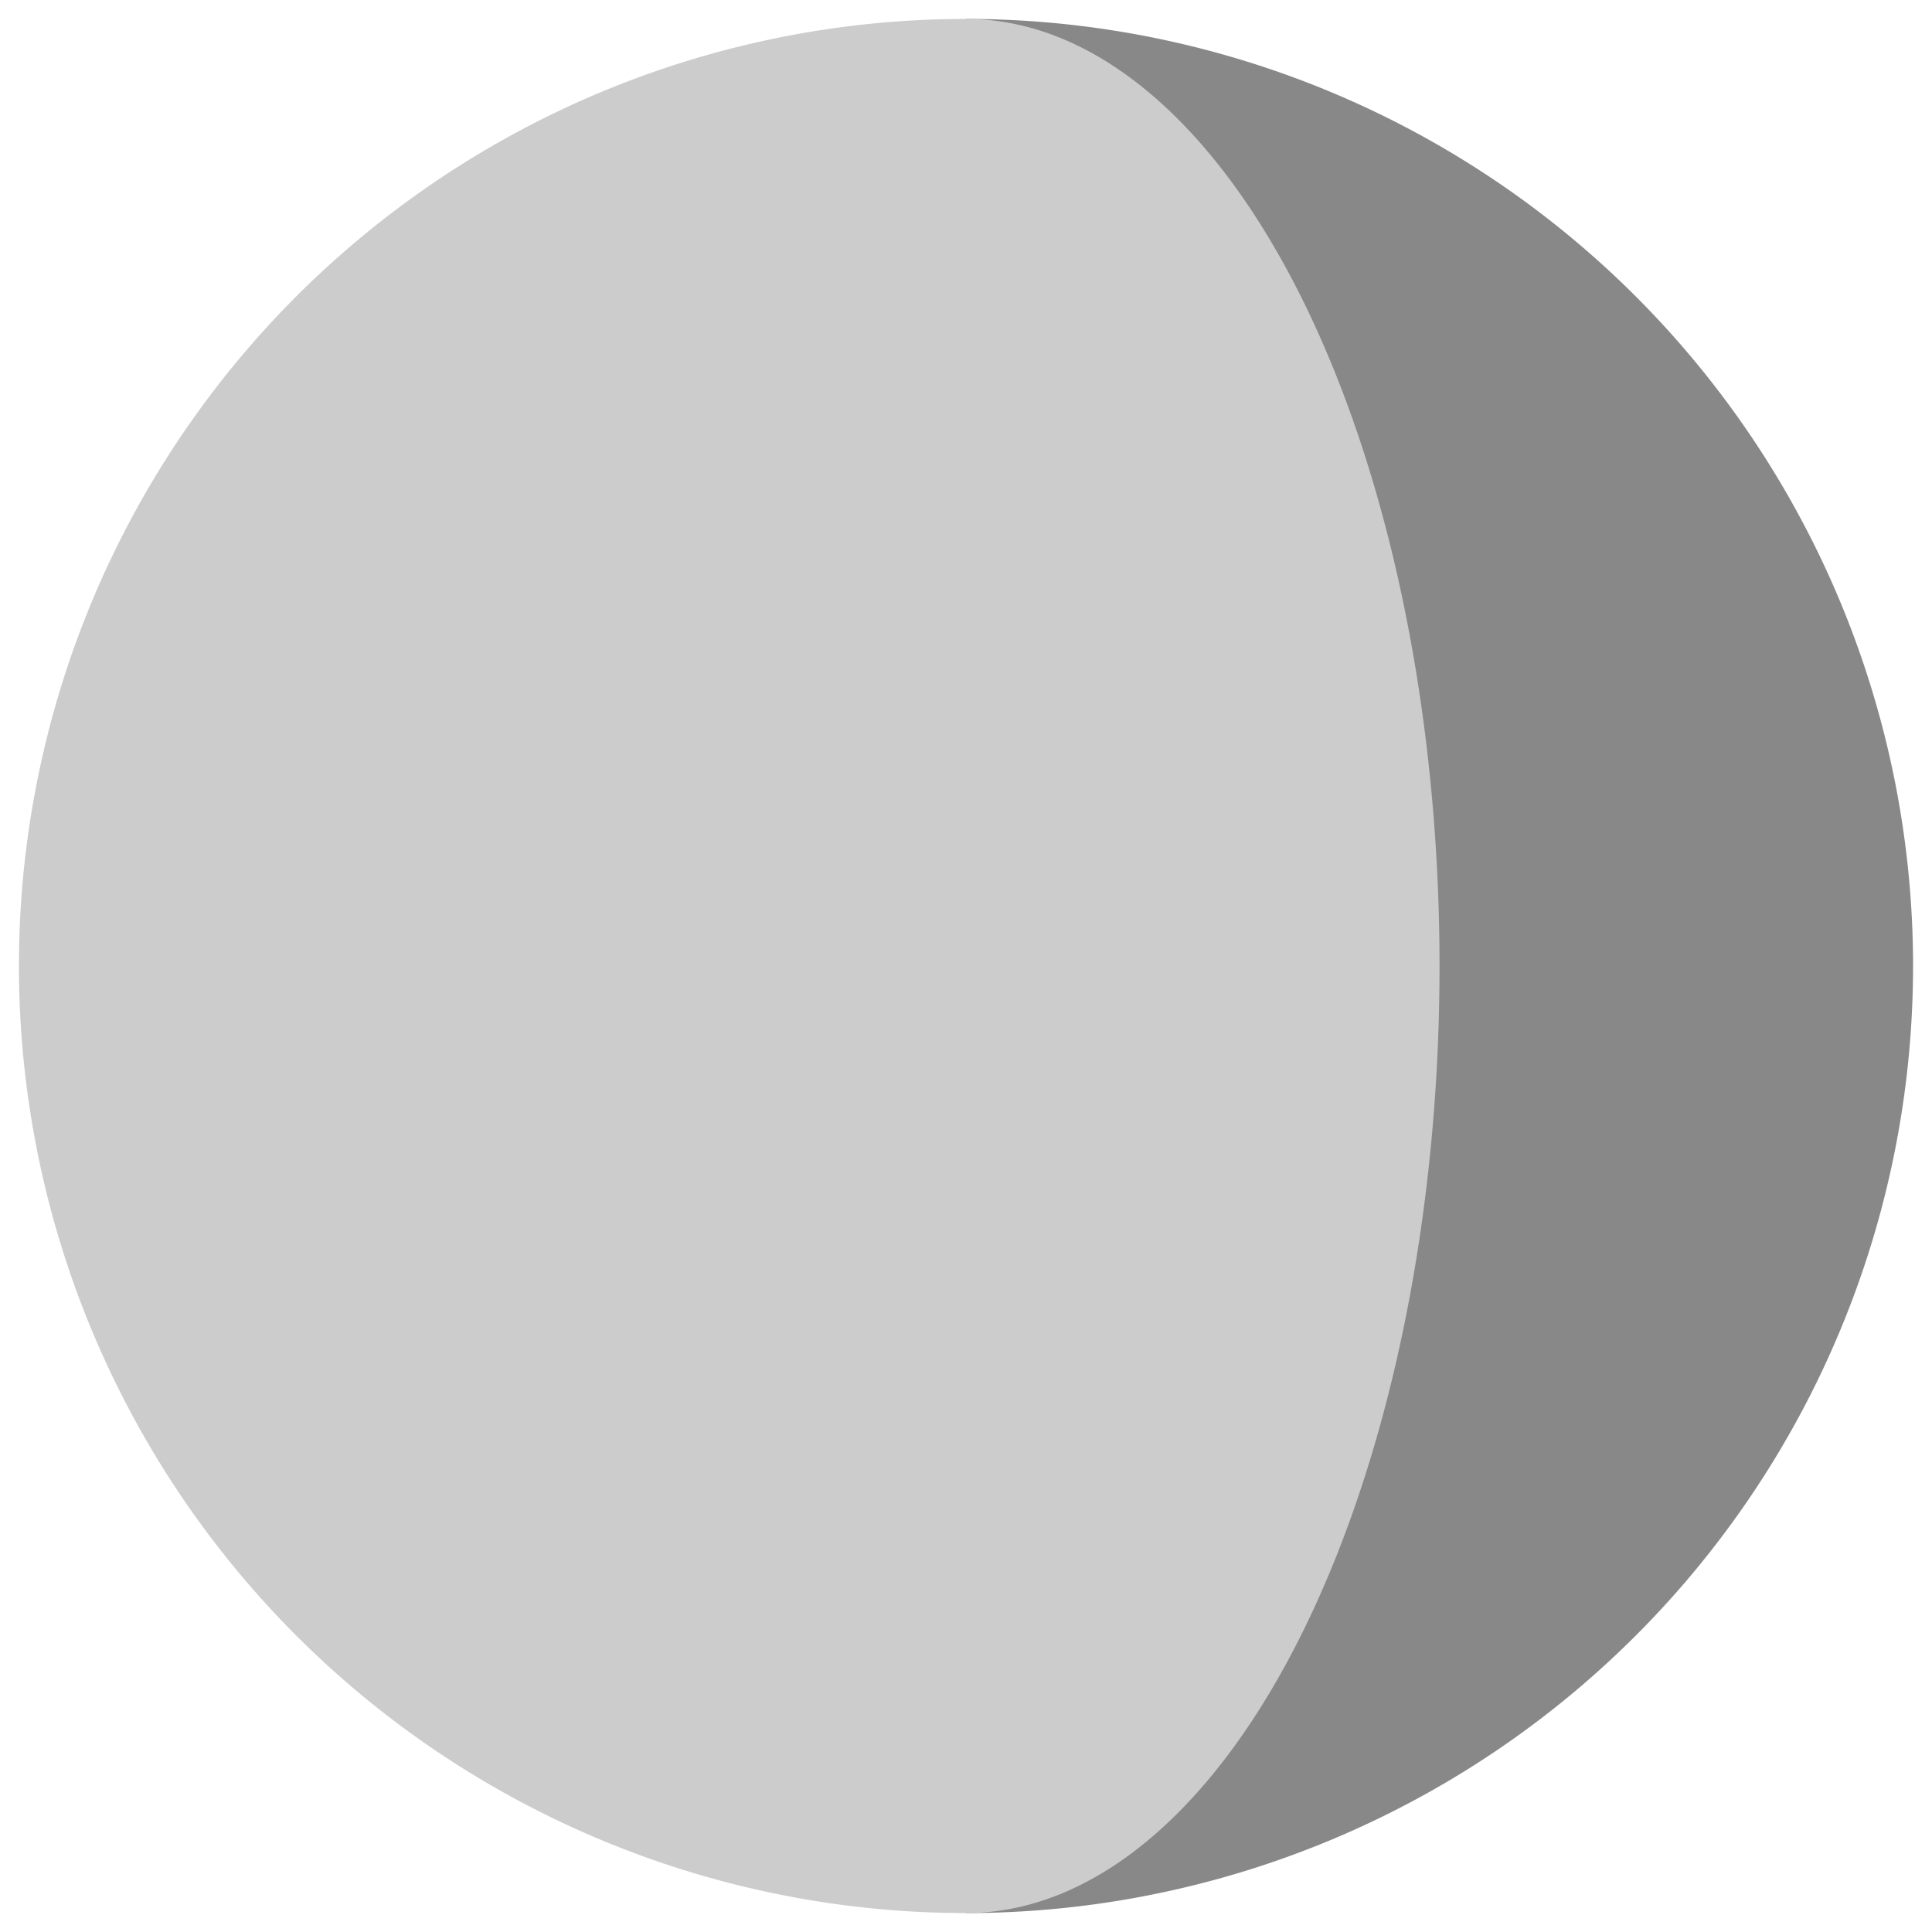 <?xml version="1.0"?><svg width="612" height="612" xmlns="http://www.w3.org/2000/svg"><path fill="#888" d="M306,606A300,300 0 0,0 306,6Z"/><path fill="#ccc" d="M306,606A300,300 0 0,1 306,6A150,300 0 0,1 306,606Z"/></svg>